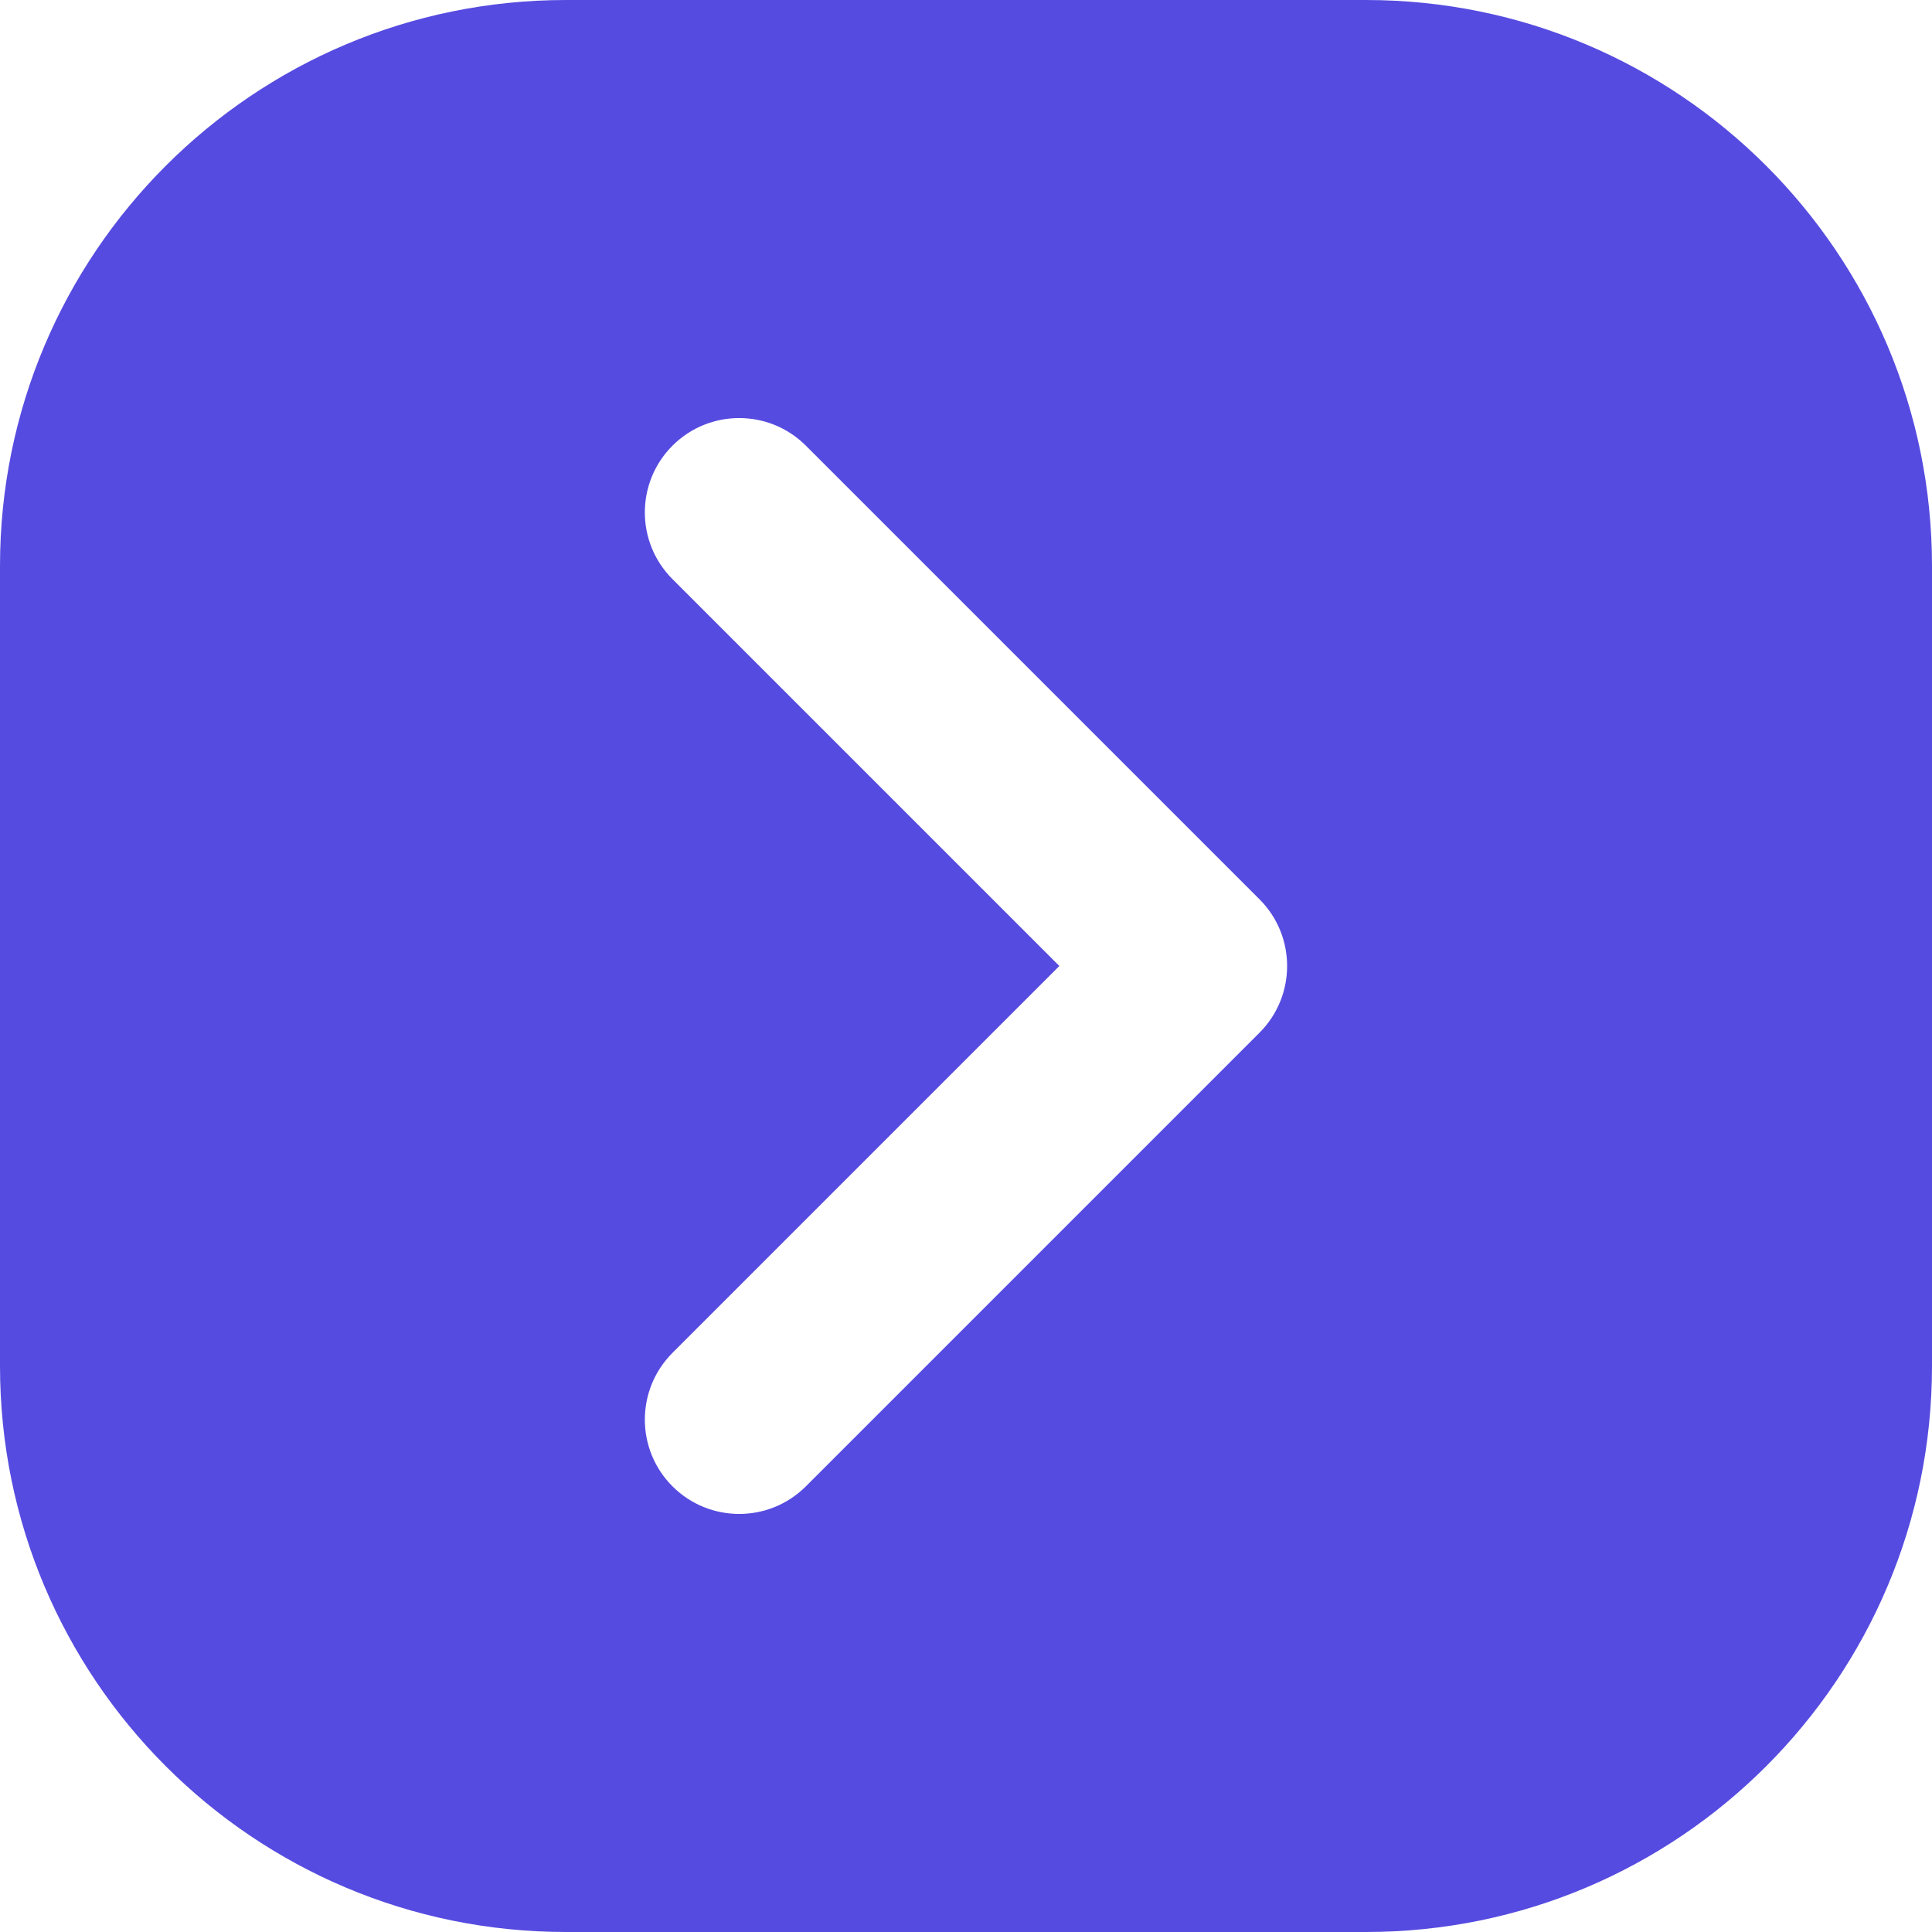 <svg id="Layer_2" height="300" viewBox="0 0 512 512" width="300" xmlns="http://www.w3.org/2000/svg" data-name="Layer 2" version="1.1" xmlns:xlink="http://www.w3.org/1999/xlink" xmlns:svgjs="http://svgjs.dev/svgjs"><g width="100%" height="100%" transform="matrix(1,0,0,1,0,0)"><g id="Icon"><path id="_122" d="m362 0h-212c-82.84 0-150 67.16-150 150v212c0 82.84 67.16 150 150 150h212c82.84 0 150-67.16 150-150v-212c0-82.84-67.16-150-150-150zm-28.22 273.68-120.21 120.21c-9.76 9.76-25.59 9.76-35.36 0-9.76-9.76-9.76-25.59 0-35.36l102.53-102.53-102.53-102.53c-9.76-9.76-9.76-25.59 0-35.36 9.76-9.76 25.59-9.76 35.36 0l120.21 120.21c9.76 9.76 9.76 25.59 0 35.36z" data-name="122" fill="#564be0" fill-opacity="1" data-original-color="#000000ff" stroke="none" stroke-opacity="1"/></g></g></svg>